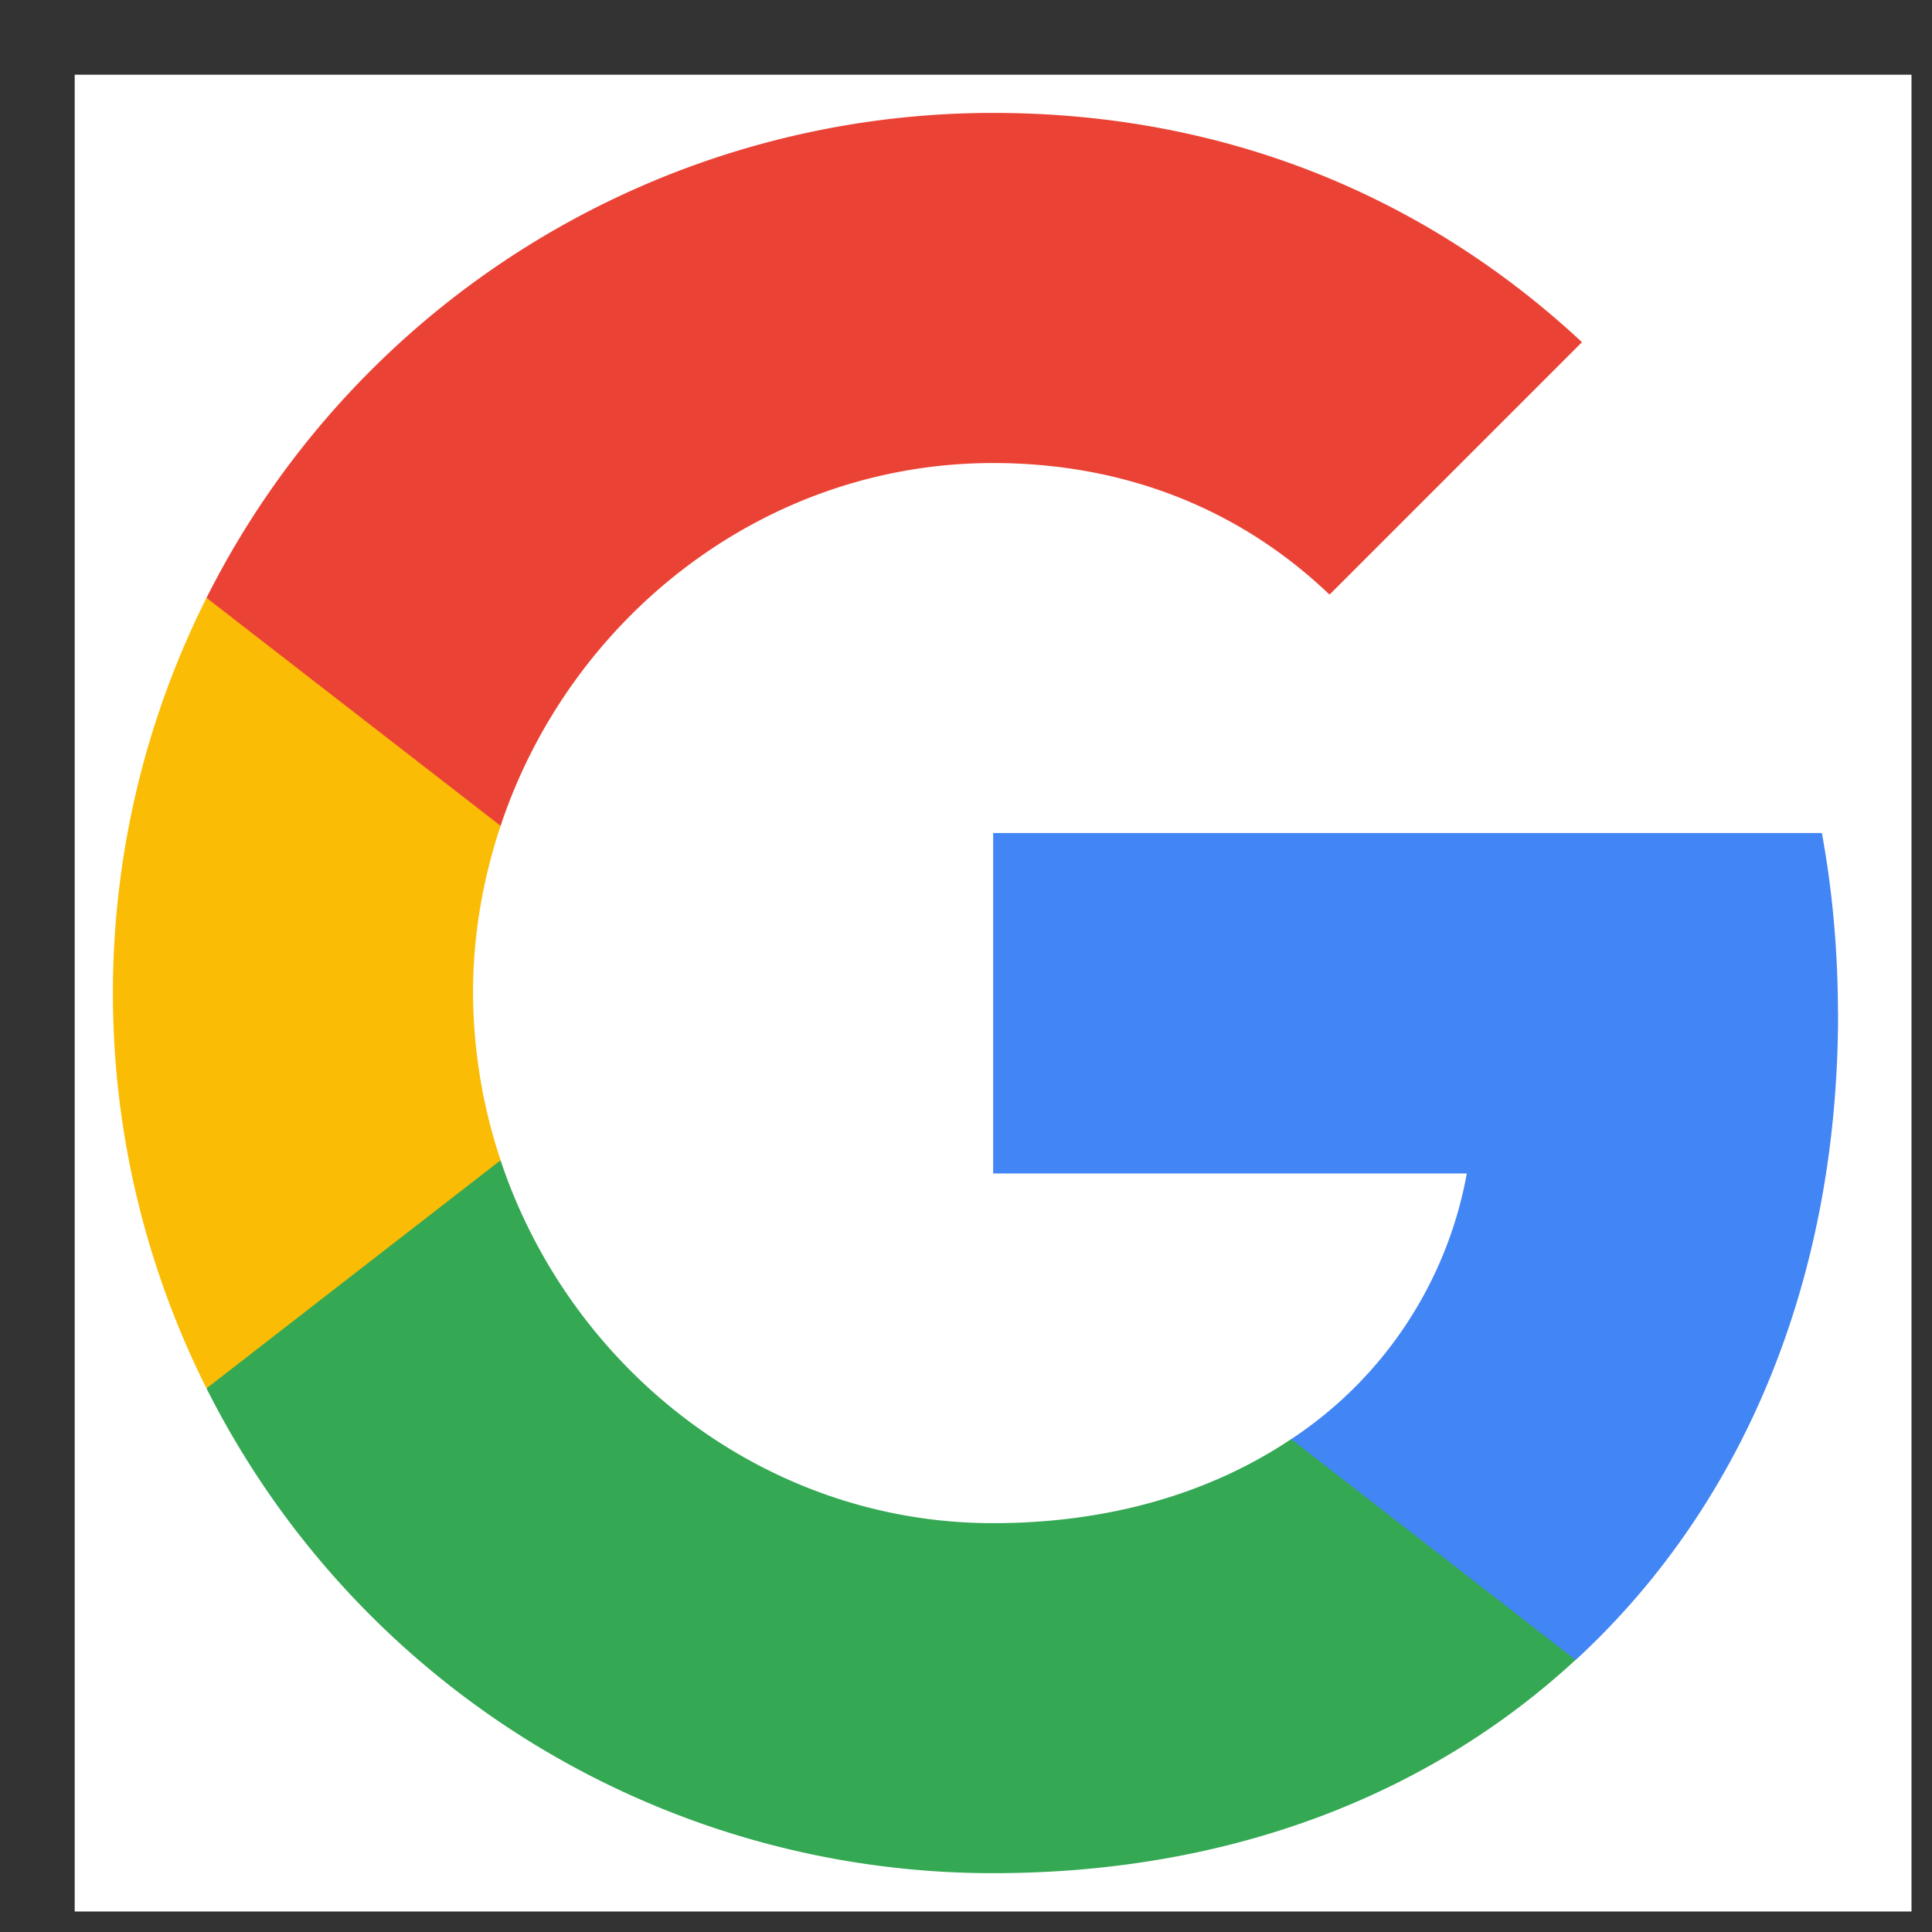 <svg xmlns="http://www.w3.org/2000/svg" width="18" height="18" fill="none"><rect width="100%" height="100%" fill="#333333" stroke="none"/><path fill="#fff" d="M.696.696h17.113v17.113H.696z"/><path fill="#4285F4" fill-rule="evenodd" d="M17.124 9.439q-.002-.873-.15-1.678H9.253v3.172h4.413a3.77 3.77 0 0 1-1.636 2.475v2.058h2.65c1.55-1.428 2.445-3.53 2.445-6.027" clip-rule="evenodd"/><path fill="#34A853" fill-rule="evenodd" d="M9.252 17.452c2.214 0 4.07-.734 5.427-1.987l-2.65-2.057c-.734.492-1.674.783-2.777.783-2.136 0-3.943-1.443-4.588-3.38h-2.74v2.124a8.2 8.2 0 0 0 7.328 4.517" clip-rule="evenodd"/><path fill="#FBBC05" fill-rule="evenodd" d="M4.664 10.81a5 5 0 0 1-.257-1.558c0-.54.093-1.066.257-1.558V5.57h-2.74a8.2 8.2 0 0 0-.872 3.682c0 1.323.317 2.576.872 3.683z" clip-rule="evenodd"/><path fill="#EA4335" fill-rule="evenodd" d="M9.252 4.314c1.204 0 2.285.413 3.135 1.226l2.352-2.352c-1.42-1.323-3.277-2.136-5.487-2.136A8.2 8.2 0 0 0 1.924 5.57l2.74 2.124c.645-1.938 2.452-3.38 4.588-3.38" clip-rule="evenodd"/></svg>